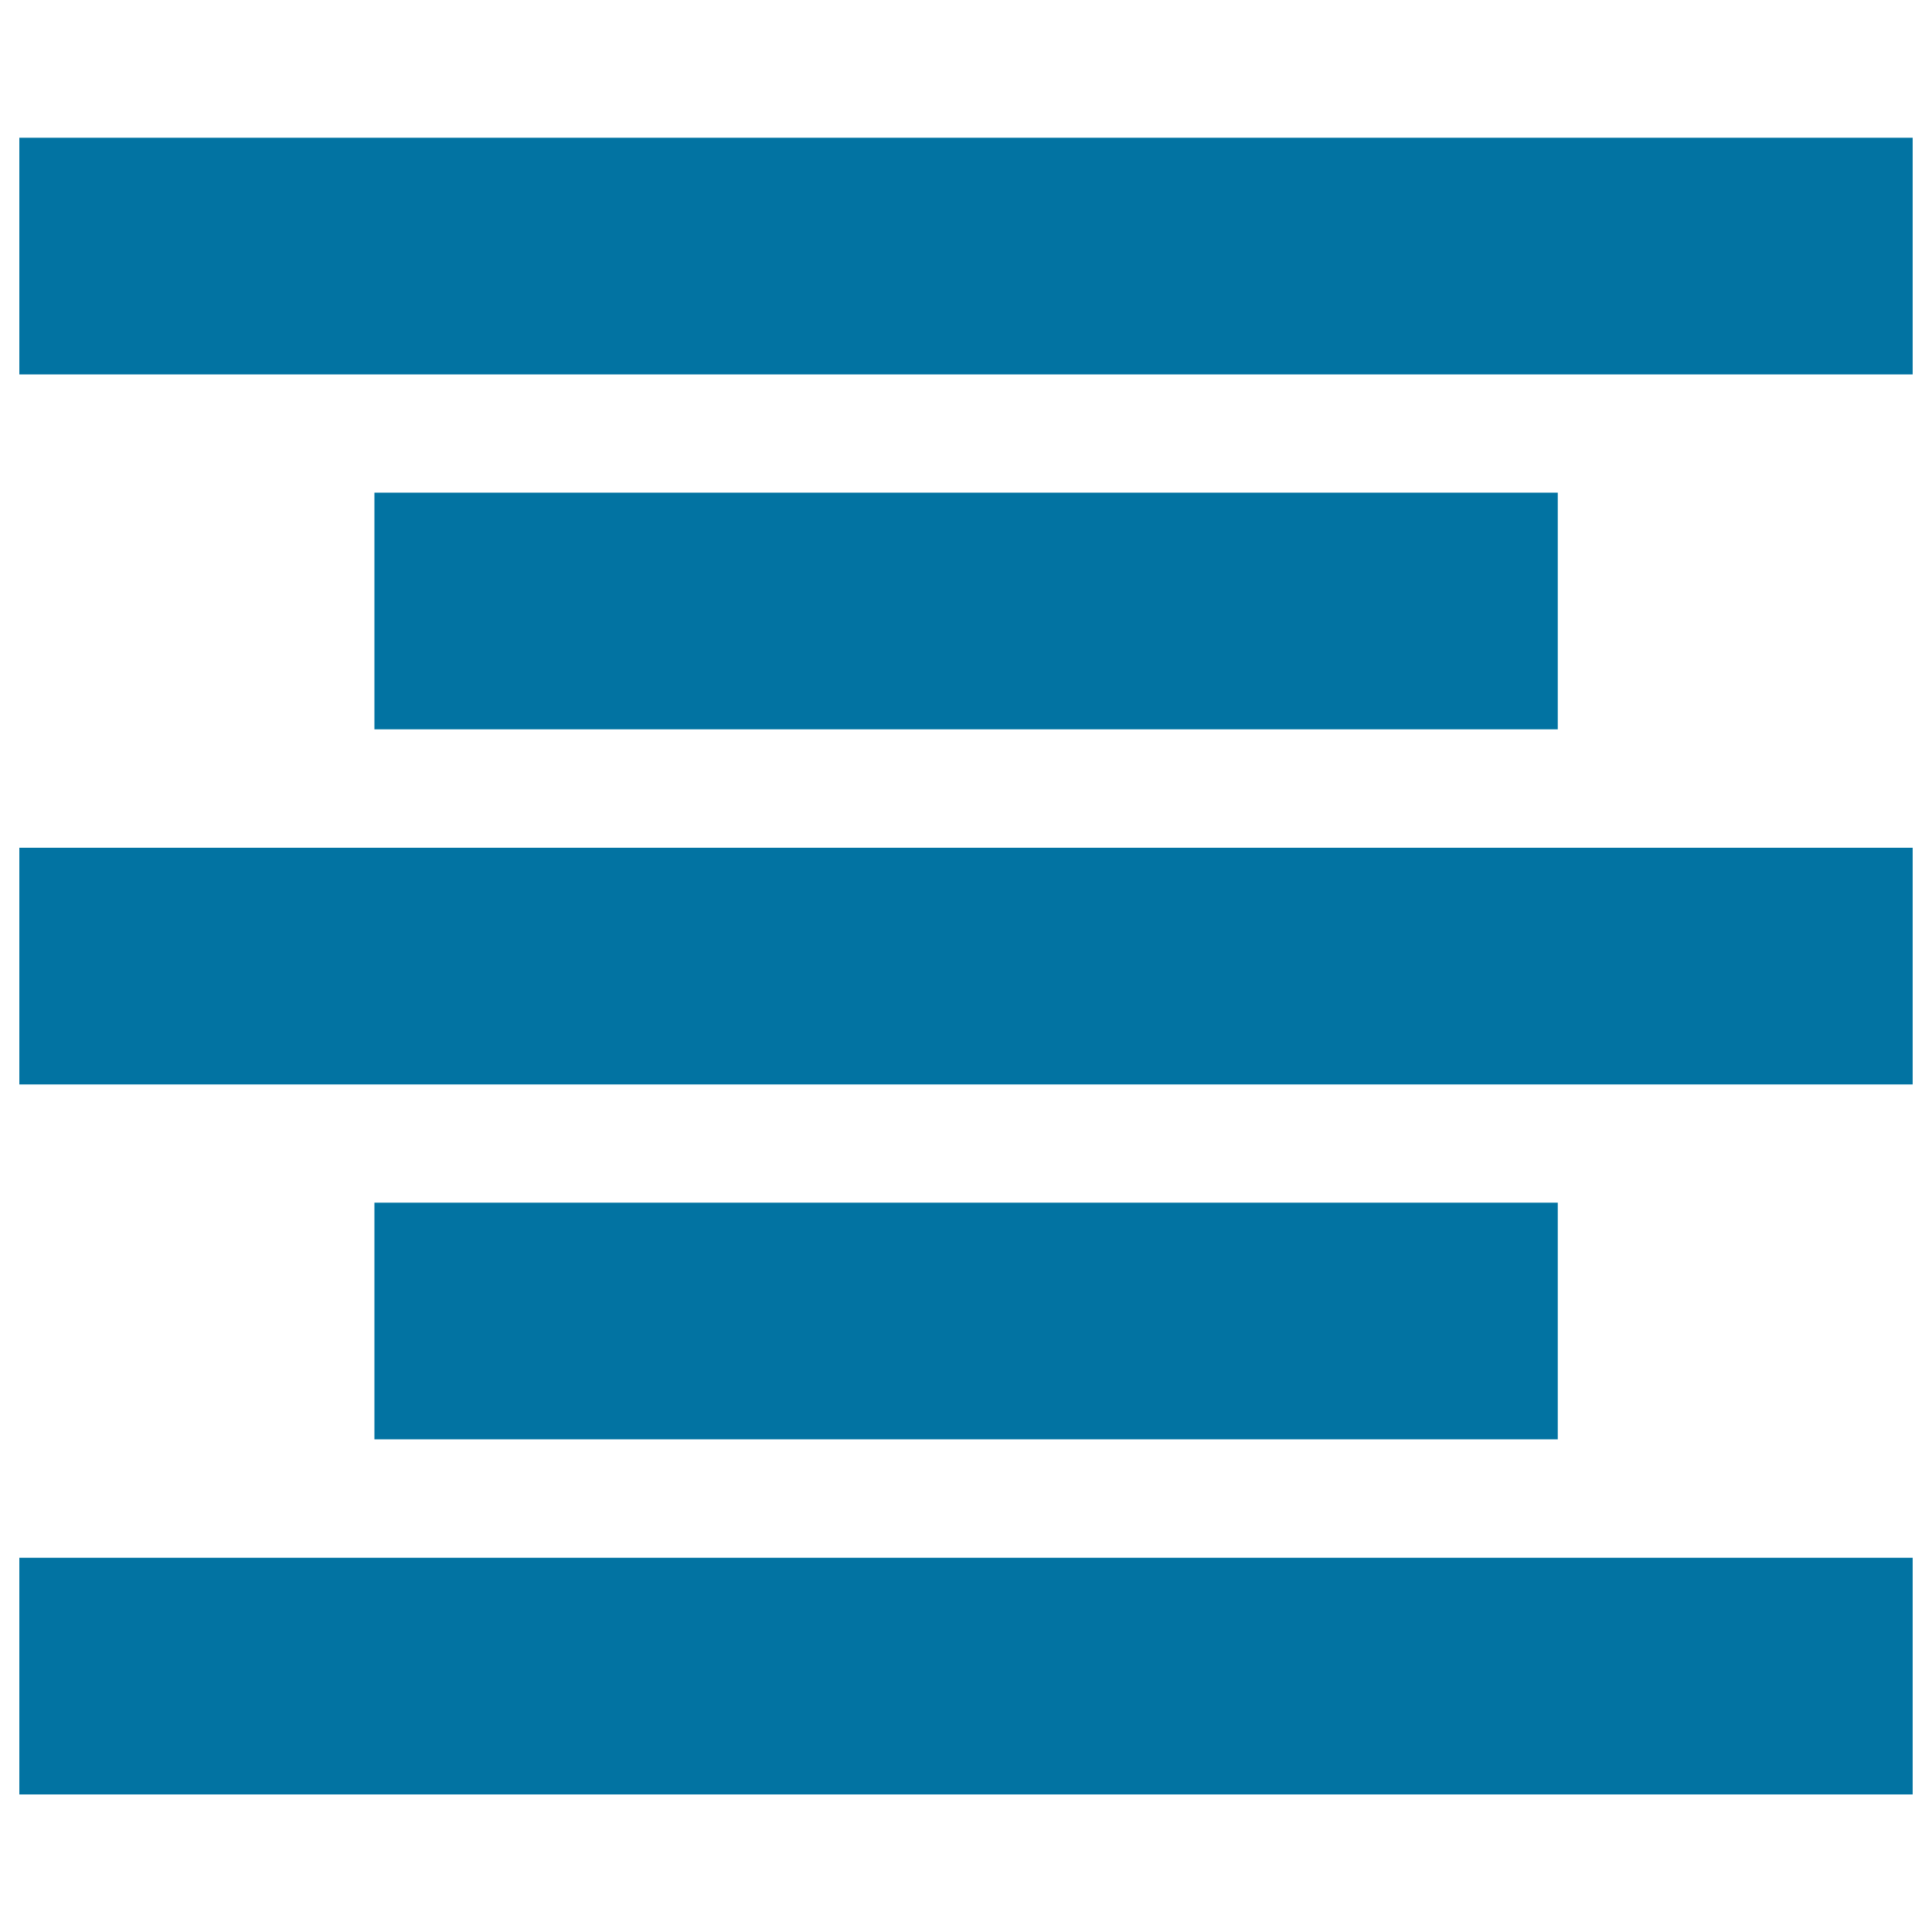<svg xmlns="http://www.w3.org/2000/svg" viewBox="0 0 1000 1000" style="fill:#0273a2">
<title>Center Paragraph SVG icon</title>
<g><path d="M10,71.3h980v122.5H10V71.3z M193.8,255h612.5v122.5H193.8V255z M193.8,622.5h612.5V745H193.8V622.5z M10,438.8h980v122.5H10V438.8z M10,806.3h980v122.5H10V806.3z"/></g>
</svg>